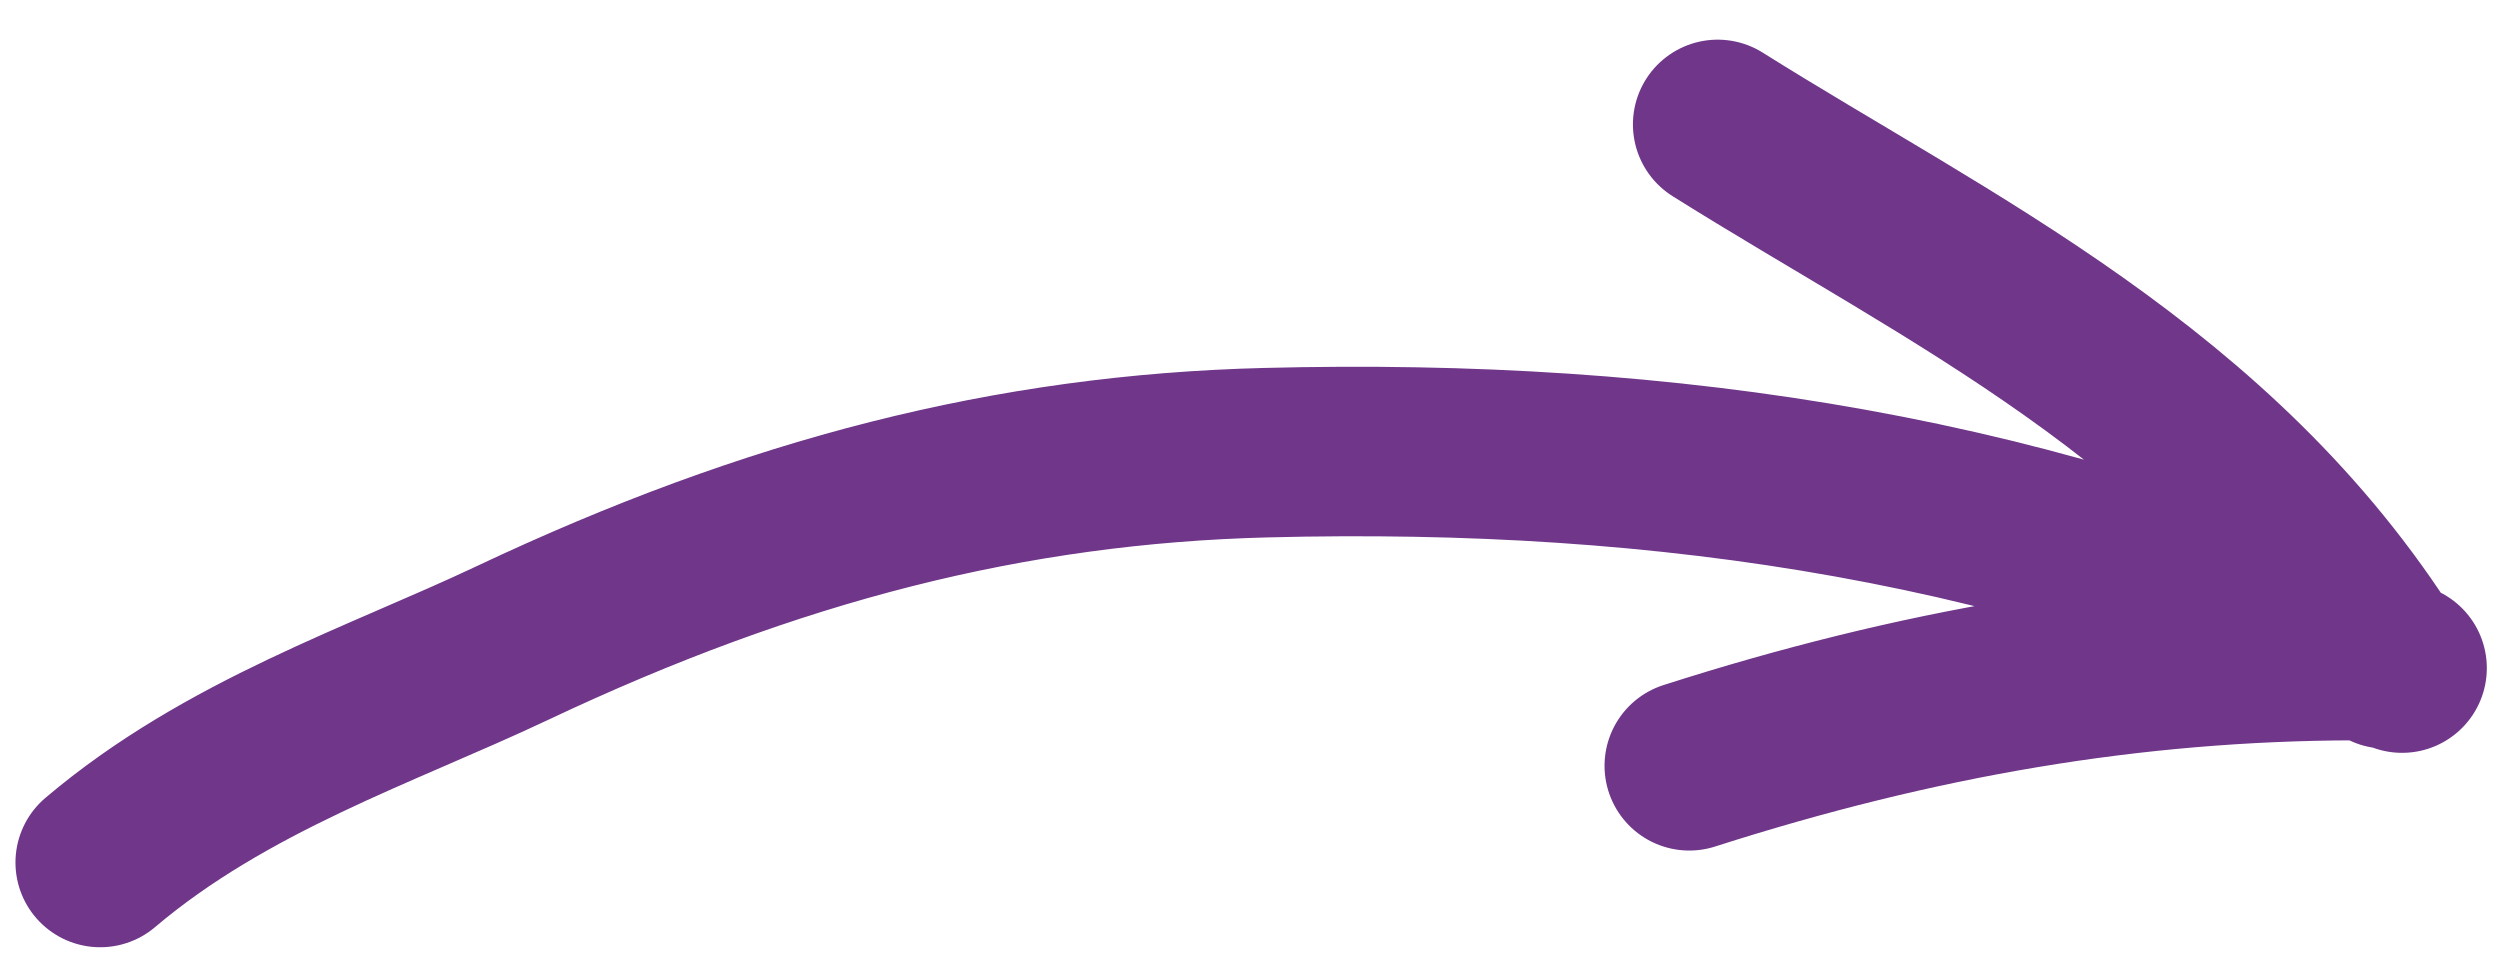 <?xml version="1.0" encoding="UTF-8"?> <svg xmlns="http://www.w3.org/2000/svg" width="59" height="23" viewBox="0 0 59 23" fill="none"><path d="M2.365 20.355C5.339 17.834 9.018 16.629 12.087 15.178C18.244 12.268 23.855 10.835 29.88 10.683C39.386 10.441 48.222 11.779 56.689 15.767M56.309 15.668C52.3 9.285 45.958 6.34 40.537 2.936M55.548 15.472C50.307 15.486 45.246 16.35 39.867 18.073" stroke="#6F3689" stroke-width="4" stroke-linecap="round"></path></svg> 
